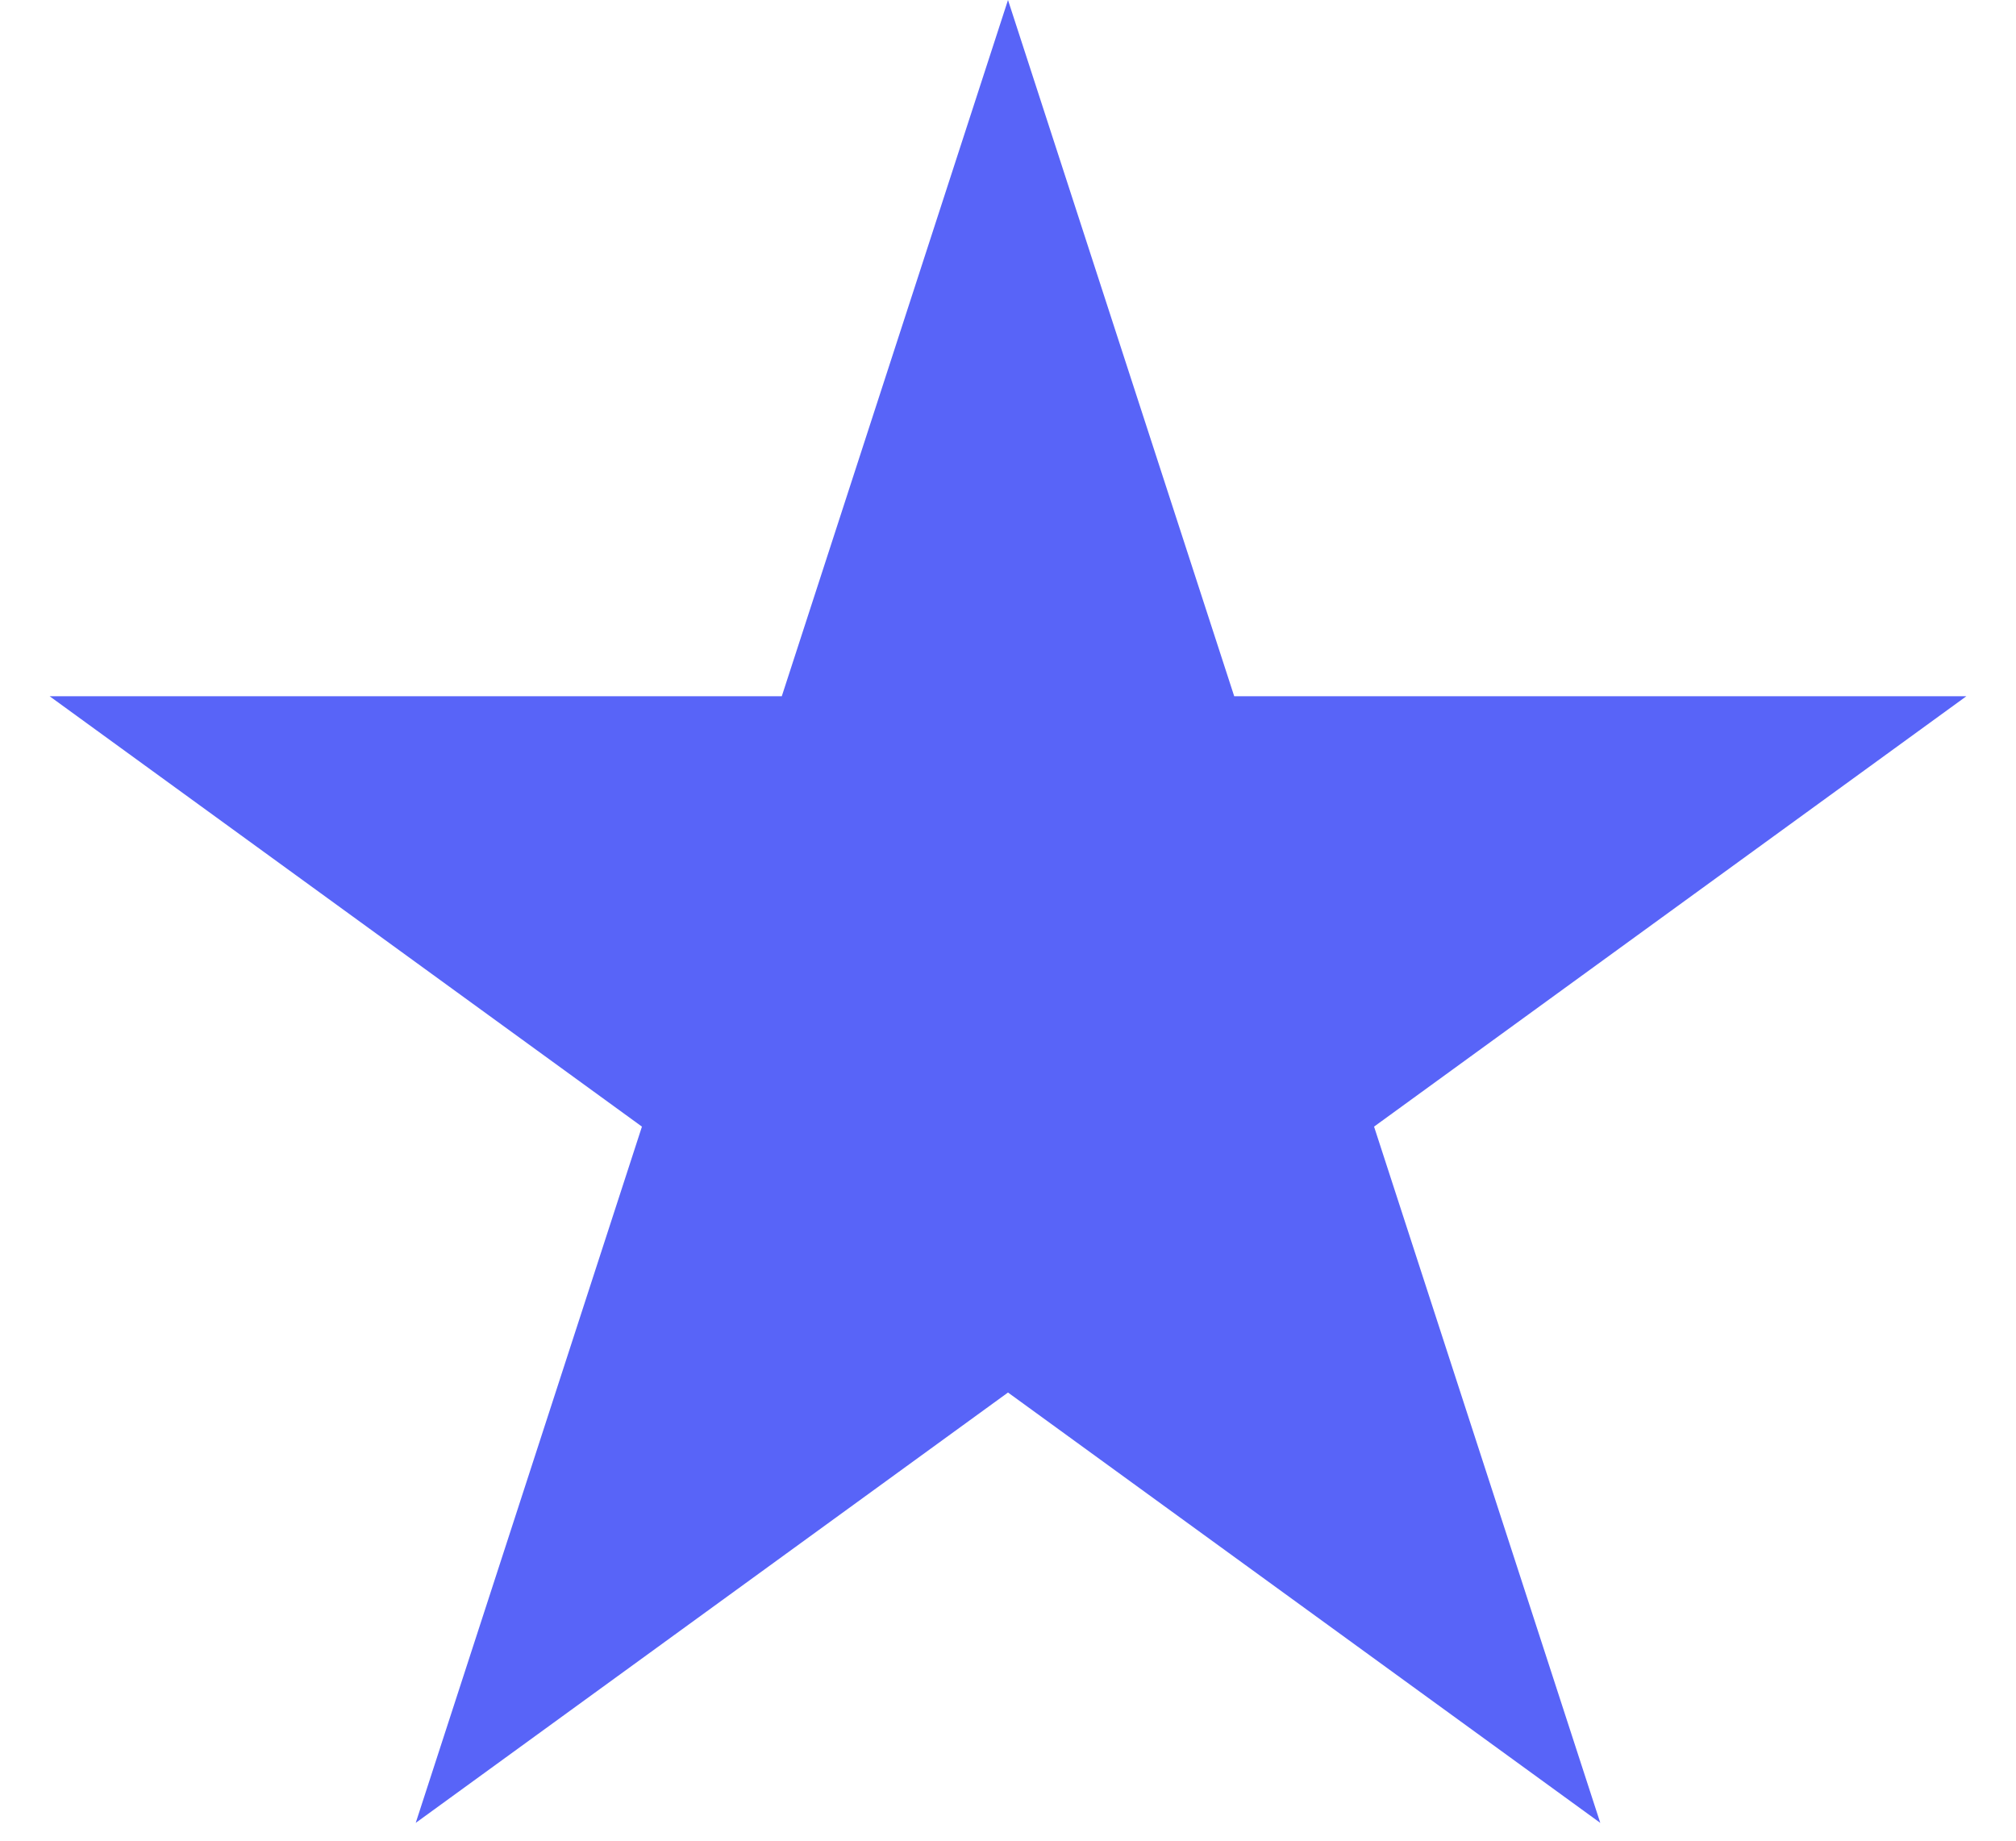 <?xml version="1.0" encoding="UTF-8"?> <svg xmlns="http://www.w3.org/2000/svg" viewBox="0 0 19.00 17.35" data-guides="{&quot;vertical&quot;:[],&quot;horizontal&quot;:[]}"><path fill="#5864f8" stroke="none" fill-opacity="1" stroke-width="1" stroke-opacity="1" id="tSvge9de694ef7" title="Path 2" d="M9.5 0C10.211 2.187 10.922 4.375 11.632 6.562C13.932 6.562 16.232 6.562 18.532 6.562C16.671 7.914 14.811 9.266 12.95 10.618C13.661 12.805 14.371 14.992 15.082 17.18C13.222 15.828 11.361 14.476 9.5 13.124C7.639 14.476 5.779 15.828 3.918 17.18C4.629 14.992 5.34 12.805 6.05 10.618C4.189 9.266 2.329 7.914 0.468 6.562C2.768 6.562 5.068 6.562 7.368 6.562C8.079 4.375 8.79 2.187 9.5 0Z"></path><defs></defs></svg> 